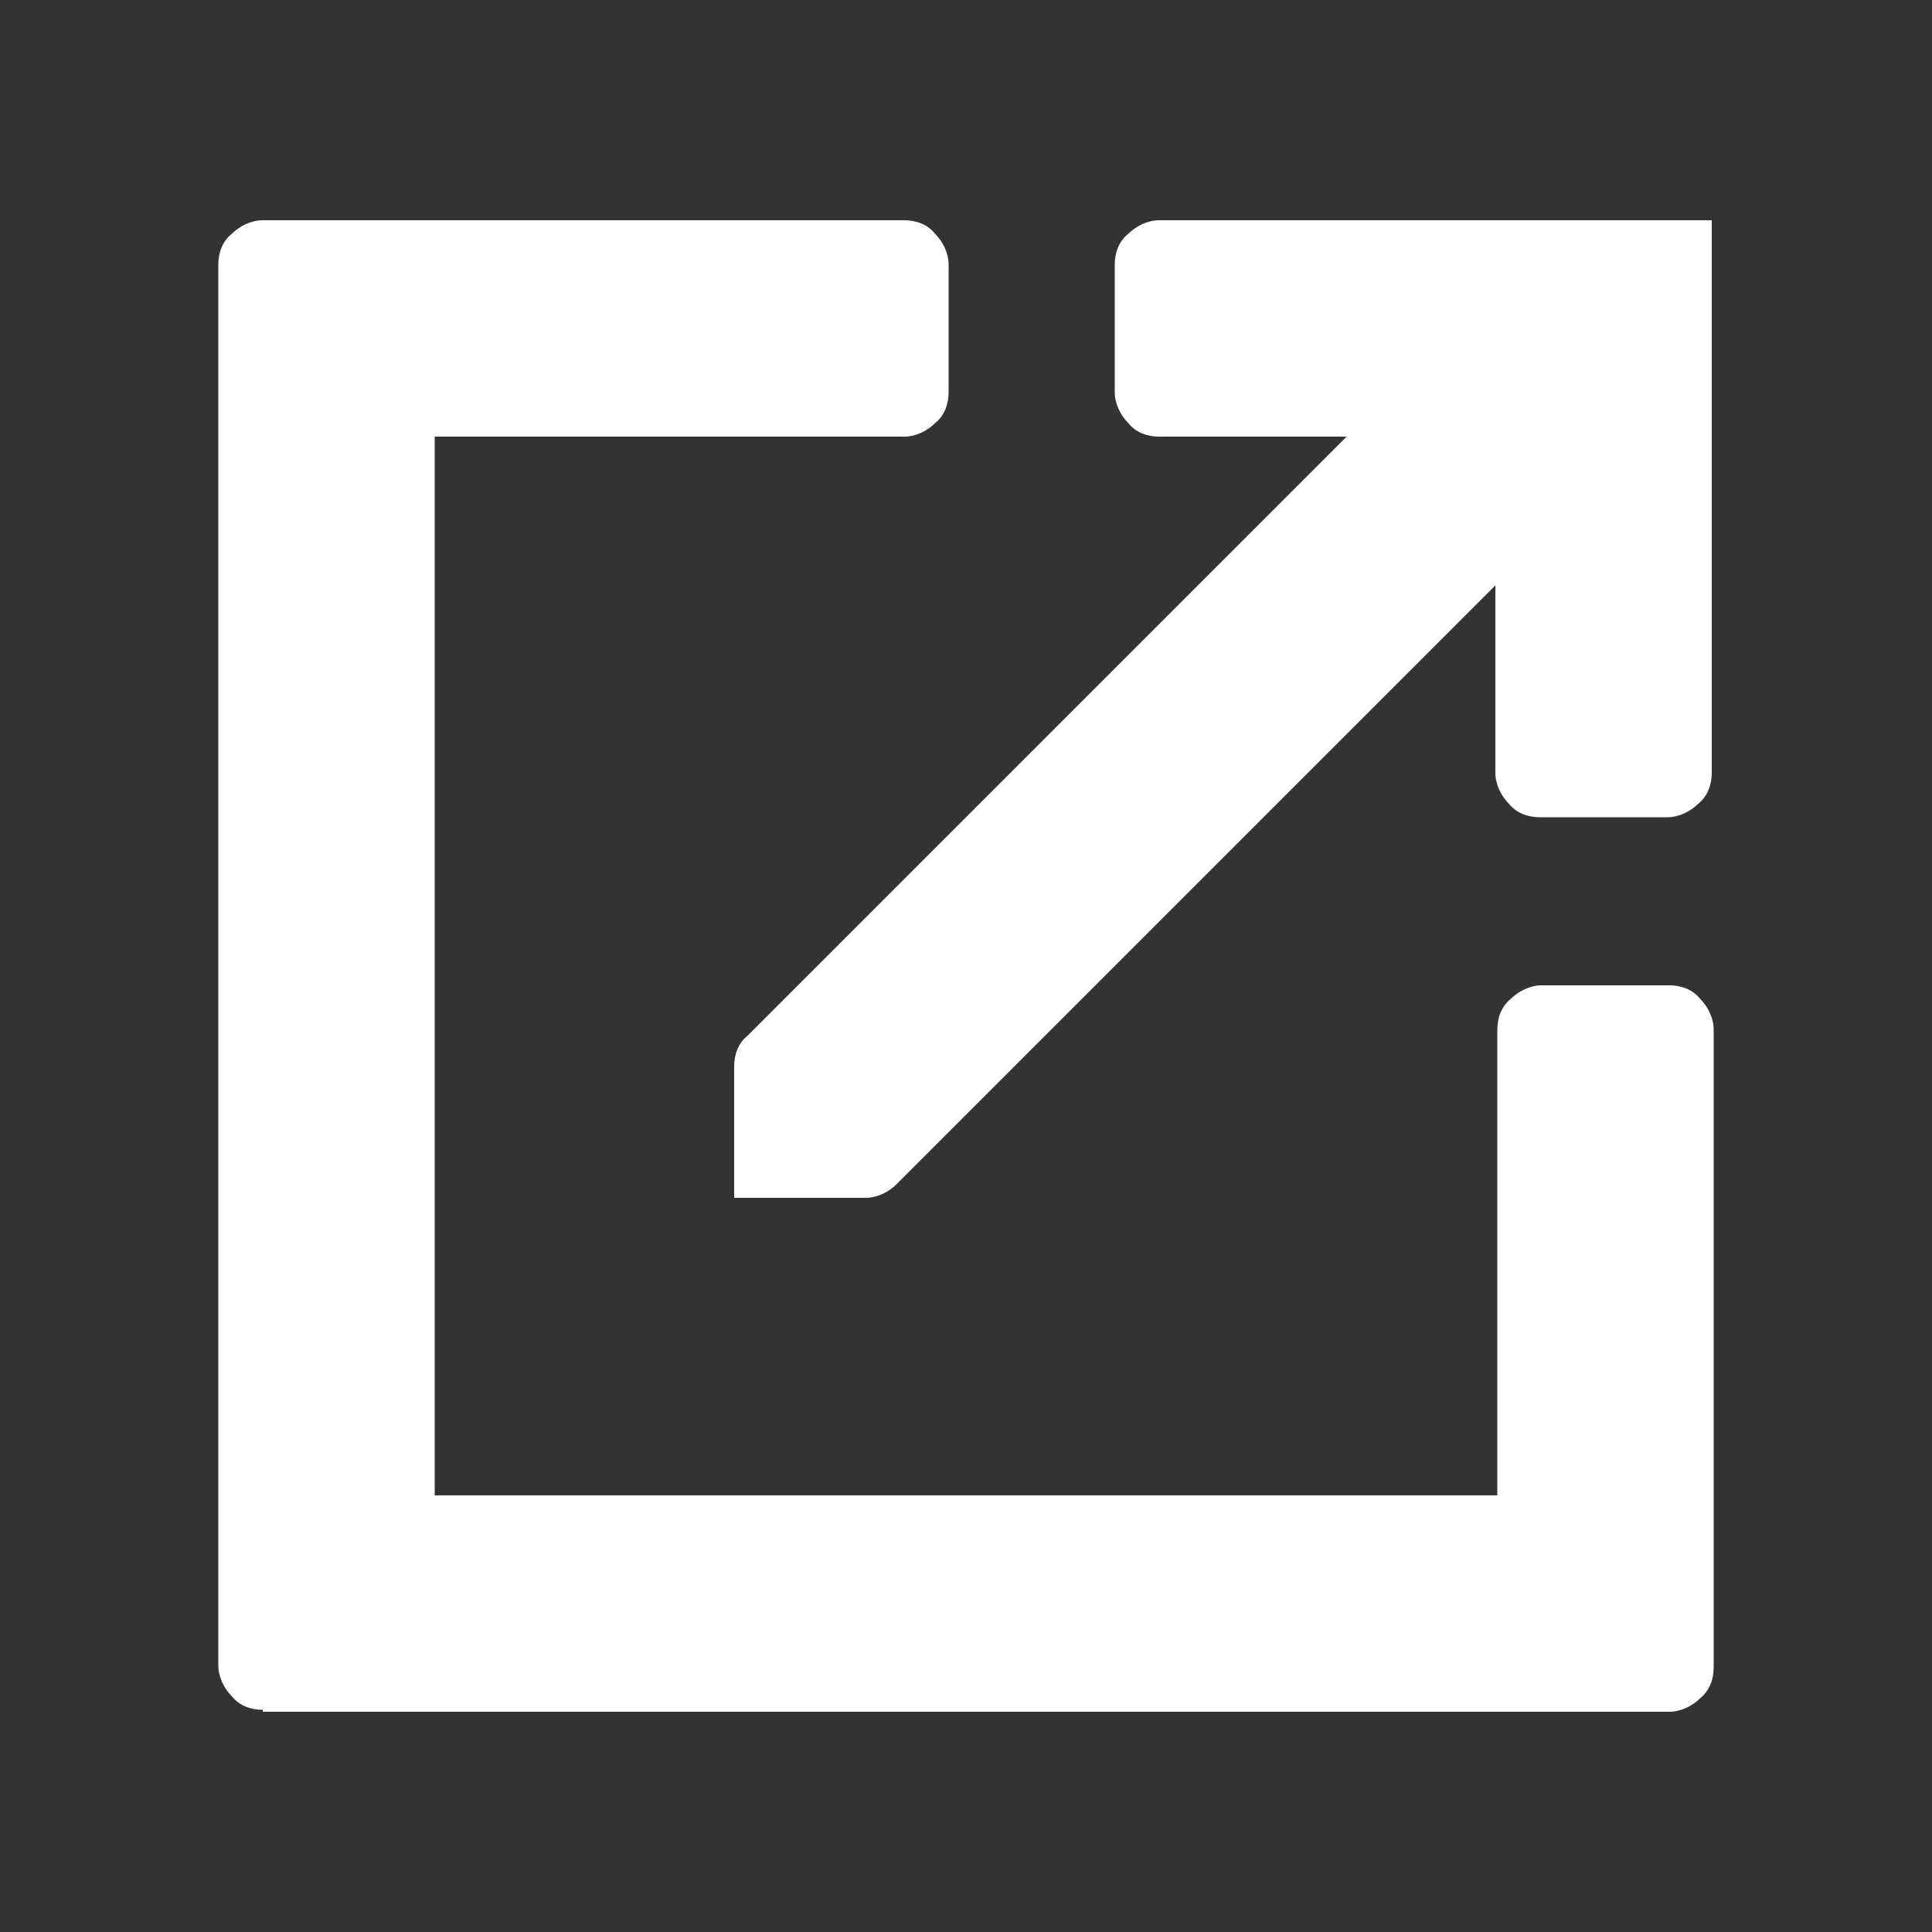 <?xml version="1.0" encoding="utf-8"?>
<!-- Generator: Adobe Illustrator 27.3.1, SVG Export Plug-In . SVG Version: 6.00 Build 0)  -->
<svg version="1.1" id="Layer_1" xmlns="http://www.w3.org/2000/svg" xmlns:xlink="http://www.w3.org/1999/xlink" x="0px" y="0px"
	 viewBox="0 0 100 100" style="enable-background:new 0 0 100 100;" xml:space="preserve">
<rect x="0" y="0" width="100" height="100" fill="#333333" stroke="none"/>
<style type="text/css">
	.st0{fill:#FFFFFF;}
</style>
<g>
	<path class="st0" d="M13.6,88.5c-0.6,0-1.2-0.2-1.6-0.7c-0.4-0.4-0.7-1-0.7-1.6V13.7c0-0.6,0.2-1.2,0.7-1.6c0.4-0.4,1-0.7,1.6-0.7
		h33.2c0.6,0,1.2,0.2,1.6,0.7c0.4,0.4,0.7,1,0.7,1.6v6.6c0,0.6-0.2,1.2-0.7,1.6c-0.4,0.4-1,0.7-1.6,0.7H22.5v54.8h55V53.3
		c0-0.6,0.2-1.2,0.7-1.6c0.4-0.4,1-0.7,1.6-0.7h6.6c0.6,0,1.2,0.2,1.6,0.7c0.4,0.4,0.7,1,0.7,1.6v33c0,0.6-0.2,1.2-0.7,1.6
		c-0.4,0.4-1,0.7-1.6,0.7H13.6z"/>
	<path class="st0" d="M38,62.1v-6.9c0-0.6,0.2-1.2,0.7-1.6l31-31H60c-0.6,0-1.2-0.2-1.6-0.7c-0.4-0.4-0.7-1-0.7-1.6v-6.6
		c0-0.6,0.2-1.2,0.7-1.6c0.4-0.4,1-0.7,1.6-0.7h28.6v28.6c0,0.6-0.2,1.2-0.7,1.6c-0.4,0.4-1,0.7-1.6,0.7h-6.6
		c-0.6,0-1.2-0.2-1.6-0.7c-0.4-0.4-0.7-1-0.7-1.6v-9.7l-31,31c-0.4,0.4-1,0.7-1.6,0.7H38z"/>
</g>
</svg>

